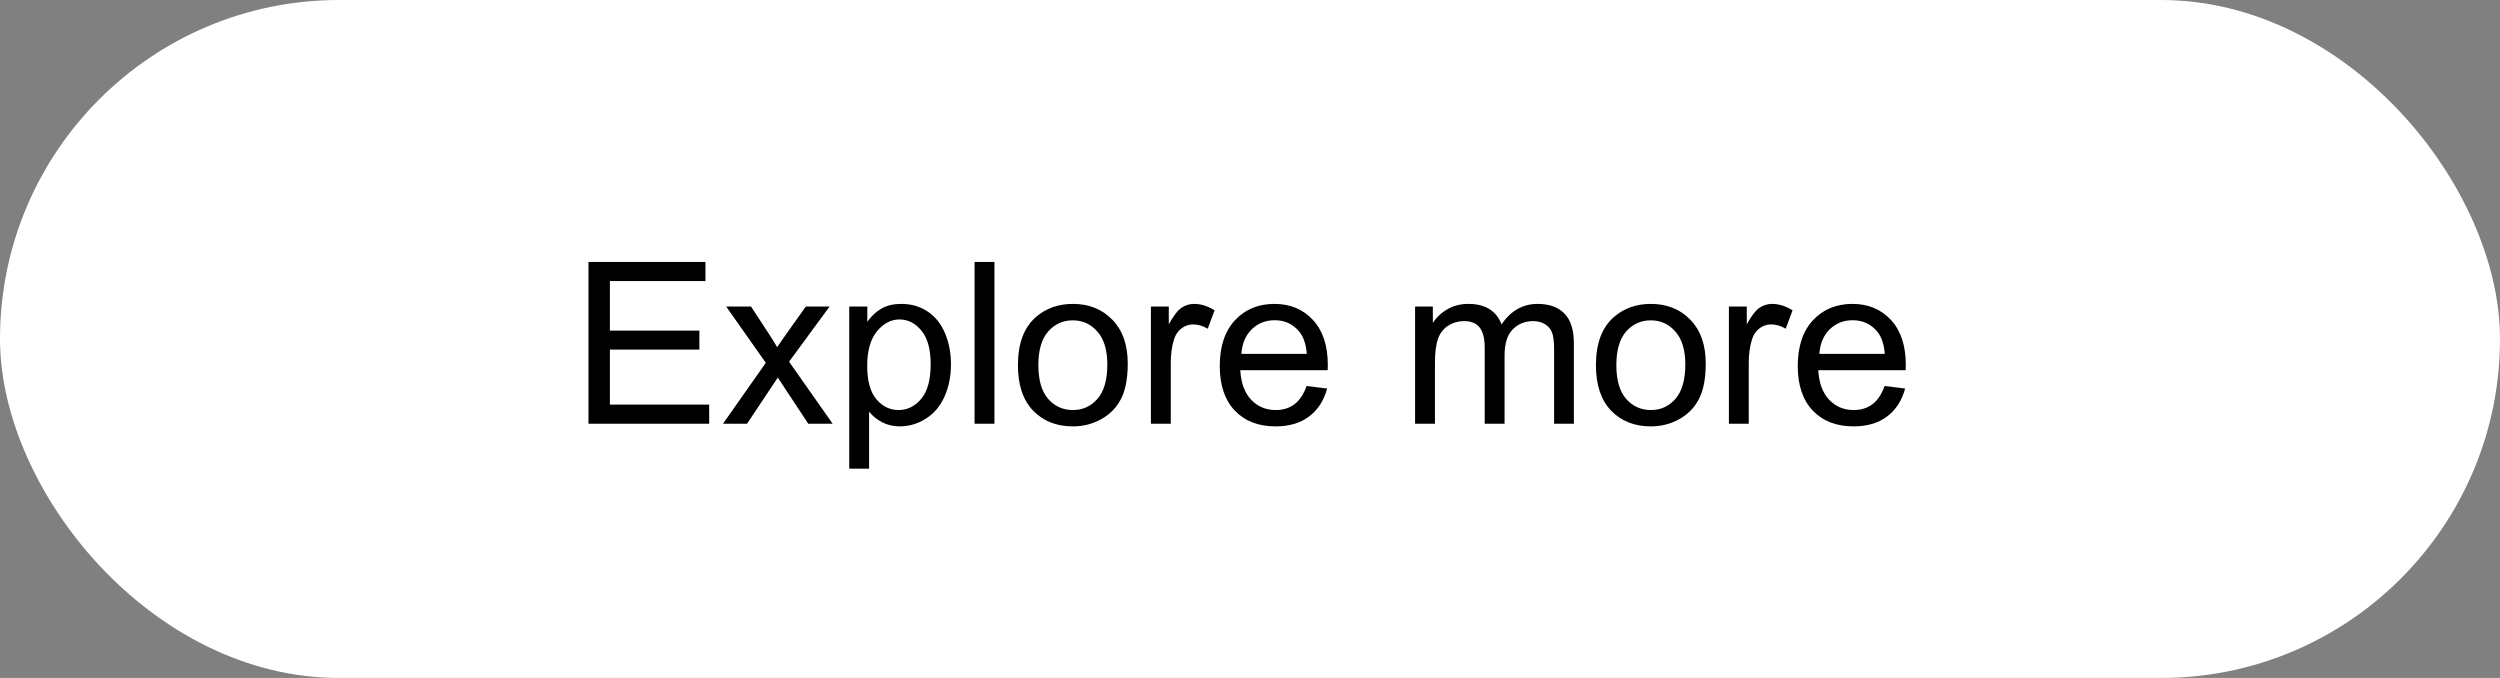 <svg width="177" height="48" viewBox="0 0 177 48" fill="none" xmlns="http://www.w3.org/2000/svg">
<rect x="0" y="0" width="177" height="48" fill="#808080" stroke="none"/>
<rect width="177" height="48" rx="24" fill="white"/>
<path d="M41.664 30V18.547H49.945V19.898H43.18V23.406H49.516V24.75H43.18V28.648H50.211V30H41.664ZM51.188 30L54.219 25.688L51.414 21.703H53.172L54.445 23.648C54.685 24.018 54.878 24.328 55.023 24.578C55.253 24.234 55.464 23.93 55.656 23.664L57.055 21.703H58.734L55.867 25.609L58.953 30H57.227L55.523 27.422L55.07 26.727L52.891 30H51.188ZM60.125 33.18V21.703H61.406V22.781C61.708 22.359 62.05 22.044 62.43 21.836C62.81 21.622 63.271 21.516 63.812 21.516C64.521 21.516 65.146 21.698 65.688 22.062C66.229 22.427 66.638 22.943 66.914 23.609C67.19 24.271 67.328 24.997 67.328 25.789C67.328 26.638 67.174 27.404 66.867 28.086C66.565 28.763 66.122 29.284 65.539 29.648C64.961 30.008 64.352 30.188 63.711 30.188C63.242 30.188 62.82 30.088 62.445 29.891C62.075 29.693 61.771 29.443 61.531 29.141V33.18H60.125ZM61.398 25.898C61.398 26.966 61.615 27.755 62.047 28.266C62.479 28.776 63.003 29.031 63.617 29.031C64.242 29.031 64.776 28.768 65.219 28.242C65.667 27.711 65.891 26.891 65.891 25.781C65.891 24.724 65.672 23.932 65.234 23.406C64.802 22.88 64.284 22.617 63.68 22.617C63.081 22.617 62.55 22.898 62.086 23.461C61.628 24.018 61.398 24.831 61.398 25.898ZM69 30V18.547H70.406V30H69ZM72.07 25.852C72.07 24.315 72.497 23.177 73.352 22.438C74.065 21.823 74.935 21.516 75.961 21.516C77.102 21.516 78.034 21.891 78.758 22.641C79.482 23.385 79.844 24.417 79.844 25.734C79.844 26.802 79.682 27.643 79.359 28.258C79.042 28.867 78.576 29.341 77.961 29.68C77.352 30.018 76.685 30.188 75.961 30.188C74.799 30.188 73.859 29.815 73.141 29.07C72.427 28.326 72.07 27.253 72.07 25.852ZM73.516 25.852C73.516 26.914 73.747 27.711 74.211 28.242C74.674 28.768 75.258 29.031 75.961 29.031C76.659 29.031 77.24 28.766 77.703 28.234C78.167 27.703 78.398 26.893 78.398 25.805C78.398 24.779 78.164 24.003 77.695 23.477C77.232 22.945 76.654 22.68 75.961 22.68C75.258 22.68 74.674 22.943 74.211 23.469C73.747 23.995 73.516 24.789 73.516 25.852ZM81.484 30V21.703H82.75V22.961C83.073 22.372 83.37 21.984 83.641 21.797C83.917 21.609 84.219 21.516 84.547 21.516C85.021 21.516 85.503 21.667 85.992 21.969L85.508 23.273C85.164 23.07 84.82 22.969 84.477 22.969C84.169 22.969 83.893 23.062 83.648 23.25C83.404 23.432 83.229 23.688 83.125 24.016C82.969 24.516 82.891 25.062 82.891 25.656V30H81.484ZM92.508 27.328L93.961 27.508C93.732 28.357 93.307 29.016 92.688 29.484C92.068 29.953 91.276 30.188 90.312 30.188C89.099 30.188 88.135 29.815 87.422 29.07C86.713 28.32 86.359 27.271 86.359 25.922C86.359 24.526 86.719 23.443 87.438 22.672C88.156 21.901 89.088 21.516 90.234 21.516C91.344 21.516 92.25 21.893 92.953 22.648C93.656 23.404 94.008 24.466 94.008 25.836C94.008 25.919 94.005 26.044 94 26.211H87.812C87.865 27.122 88.122 27.82 88.586 28.305C89.049 28.789 89.628 29.031 90.32 29.031C90.836 29.031 91.276 28.896 91.641 28.625C92.005 28.354 92.294 27.922 92.508 27.328ZM87.891 25.055H92.523C92.461 24.357 92.284 23.833 91.992 23.484C91.544 22.943 90.963 22.672 90.25 22.672C89.604 22.672 89.06 22.888 88.617 23.32C88.18 23.753 87.938 24.331 87.891 25.055ZM100.188 30V21.703H101.445V22.867C101.706 22.461 102.052 22.135 102.484 21.891C102.917 21.641 103.409 21.516 103.961 21.516C104.576 21.516 105.078 21.643 105.469 21.898C105.865 22.154 106.143 22.51 106.305 22.969C106.961 22 107.815 21.516 108.867 21.516C109.69 21.516 110.323 21.745 110.766 22.203C111.208 22.656 111.43 23.357 111.43 24.305V30H110.031V24.773C110.031 24.211 109.984 23.807 109.891 23.562C109.802 23.312 109.638 23.112 109.398 22.961C109.159 22.81 108.878 22.734 108.555 22.734C107.971 22.734 107.487 22.93 107.102 23.32C106.716 23.706 106.523 24.326 106.523 25.18V30H105.117V24.609C105.117 23.984 105.003 23.516 104.773 23.203C104.544 22.891 104.169 22.734 103.648 22.734C103.253 22.734 102.885 22.838 102.547 23.047C102.214 23.255 101.971 23.56 101.82 23.961C101.669 24.362 101.594 24.94 101.594 25.695V30H100.188ZM112.992 25.852C112.992 24.315 113.419 23.177 114.273 22.438C114.987 21.823 115.857 21.516 116.883 21.516C118.023 21.516 118.956 21.891 119.68 22.641C120.404 23.385 120.766 24.417 120.766 25.734C120.766 26.802 120.604 27.643 120.281 28.258C119.964 28.867 119.497 29.341 118.883 29.68C118.273 30.018 117.607 30.188 116.883 30.188C115.721 30.188 114.781 29.815 114.062 29.07C113.349 28.326 112.992 27.253 112.992 25.852ZM114.438 25.852C114.438 26.914 114.669 27.711 115.133 28.242C115.596 28.768 116.18 29.031 116.883 29.031C117.581 29.031 118.161 28.766 118.625 28.234C119.089 27.703 119.32 26.893 119.32 25.805C119.32 24.779 119.086 24.003 118.617 23.477C118.154 22.945 117.576 22.68 116.883 22.68C116.18 22.68 115.596 22.943 115.133 23.469C114.669 23.995 114.438 24.789 114.438 25.852ZM122.406 30V21.703H123.672V22.961C123.995 22.372 124.292 21.984 124.562 21.797C124.839 21.609 125.141 21.516 125.469 21.516C125.943 21.516 126.424 21.667 126.914 21.969L126.43 23.273C126.086 23.07 125.742 22.969 125.398 22.969C125.091 22.969 124.815 23.062 124.57 23.25C124.326 23.432 124.151 23.688 124.047 24.016C123.891 24.516 123.812 25.062 123.812 25.656V30H122.406ZM133.43 27.328L134.883 27.508C134.654 28.357 134.229 29.016 133.609 29.484C132.99 29.953 132.198 30.188 131.234 30.188C130.021 30.188 129.057 29.815 128.344 29.07C127.635 28.32 127.281 27.271 127.281 25.922C127.281 24.526 127.641 23.443 128.359 22.672C129.078 21.901 130.01 21.516 131.156 21.516C132.266 21.516 133.172 21.893 133.875 22.648C134.578 23.404 134.93 24.466 134.93 25.836C134.93 25.919 134.927 26.044 134.922 26.211H128.734C128.786 27.122 129.044 27.82 129.508 28.305C129.971 28.789 130.549 29.031 131.242 29.031C131.758 29.031 132.198 28.896 132.562 28.625C132.927 28.354 133.216 27.922 133.43 27.328ZM128.812 25.055H133.445C133.383 24.357 133.206 23.833 132.914 23.484C132.466 22.943 131.885 22.672 131.172 22.672C130.526 22.672 129.982 22.888 129.539 23.32C129.102 23.753 128.859 24.331 128.812 25.055Z" fill="black"/>
</svg>
